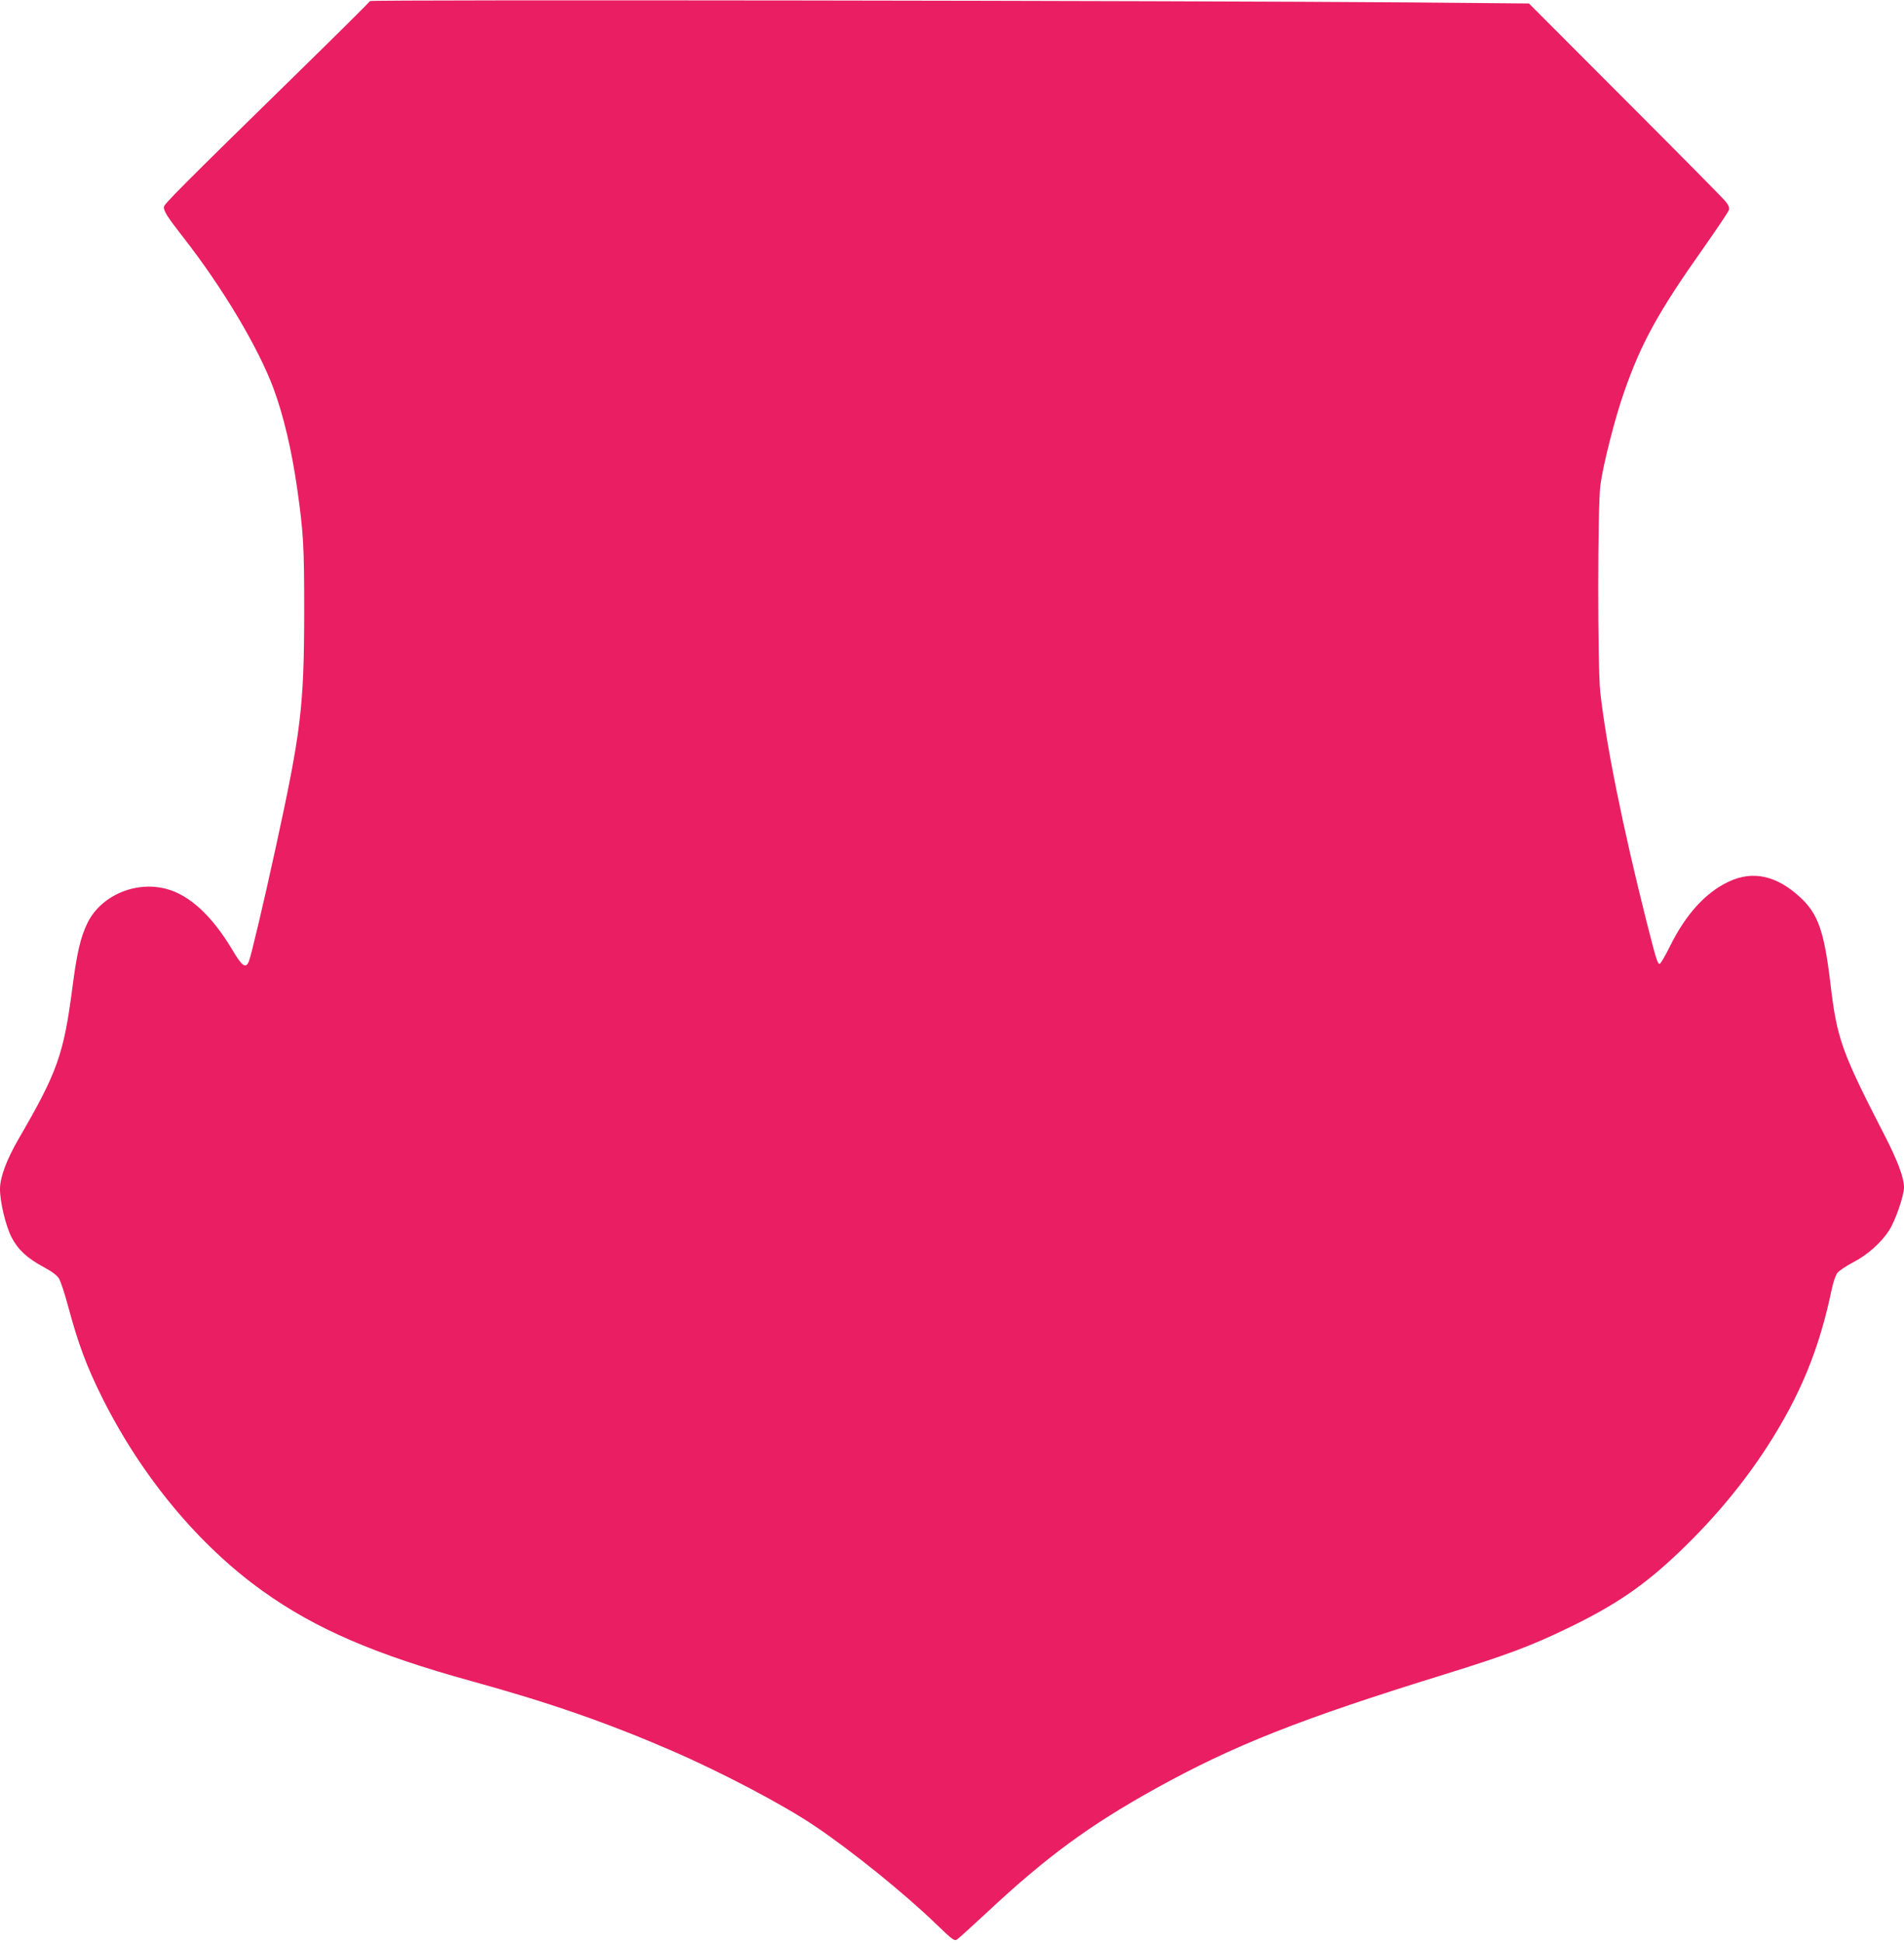 <?xml version="1.0" standalone="no"?>
<!DOCTYPE svg PUBLIC "-//W3C//DTD SVG 20010904//EN"
 "http://www.w3.org/TR/2001/REC-SVG-20010904/DTD/svg10.dtd">
<svg version="1.0" xmlns="http://www.w3.org/2000/svg"
 width="1255pt" height="1280pt" viewBox="0 0 1255 1280"
 preserveAspectRatio="xMidYMid meet">
<g transform="translate(0,1280) scale(0.1,-0.1)"
fill="#e91e63" stroke="none">
<path d="M2439 12793 c-2 -5 -213 -215 -469 -465 -780 -763 -890 -874 -890
-892 0 -29 23 -65 129 -201 261 -334 494 -726 594 -995 66 -178 120 -407 156
-660 42 -298 46 -374 46 -815 -1 -625 -21 -786 -190 -1560 -77 -352 -159 -700
-174 -737 -20 -53 -45 -36 -112 78 -132 221 -282 359 -434 398 -204 54 -433
-46 -520 -228 -45 -93 -69 -198 -99 -432 -57 -432 -98 -548 -352 -985 -81
-140 -124 -255 -124 -333 0 -86 38 -244 77 -319 43 -82 103 -137 213 -196 52
-28 86 -53 99 -75 11 -18 38 -100 60 -182 66 -247 123 -399 227 -607 260 -518
635 -969 1058 -1271 346 -247 737 -416 1371 -591 516 -142 895 -274 1325 -460
325 -141 733 -355 940 -495 243 -163 592 -445 797 -643 113 -109 124 -117 142
-104 11 7 100 88 198 179 390 364 671 571 1109 814 515 285 951 458 1909 754
402 125 564 185 804 301 322 155 510 284 748 512 223 214 410 439 566 678 223
344 349 650 432 1051 9 42 25 88 36 102 11 14 57 45 101 68 96 49 187 130 240
212 41 64 98 228 98 284 0 62 -42 175 -128 342 -284 552 -314 636 -357 1000
-41 345 -81 459 -200 569 -155 143 -312 177 -469 103 -154 -72 -284 -215 -389
-427 -31 -63 -62 -115 -67 -115 -15 0 -22 23 -89 286 -155 617 -264 1153 -303
1504 -18 166 -18 1227 1 1365 17 131 97 446 156 612 113 324 227 531 526 953
87 124 162 235 165 247 4 17 -3 33 -26 60 -17 21 -315 322 -662 669 l-630 631
-781 7 c-1513 12 -6854 19 -6858 9z"/>
</g>
</svg>
